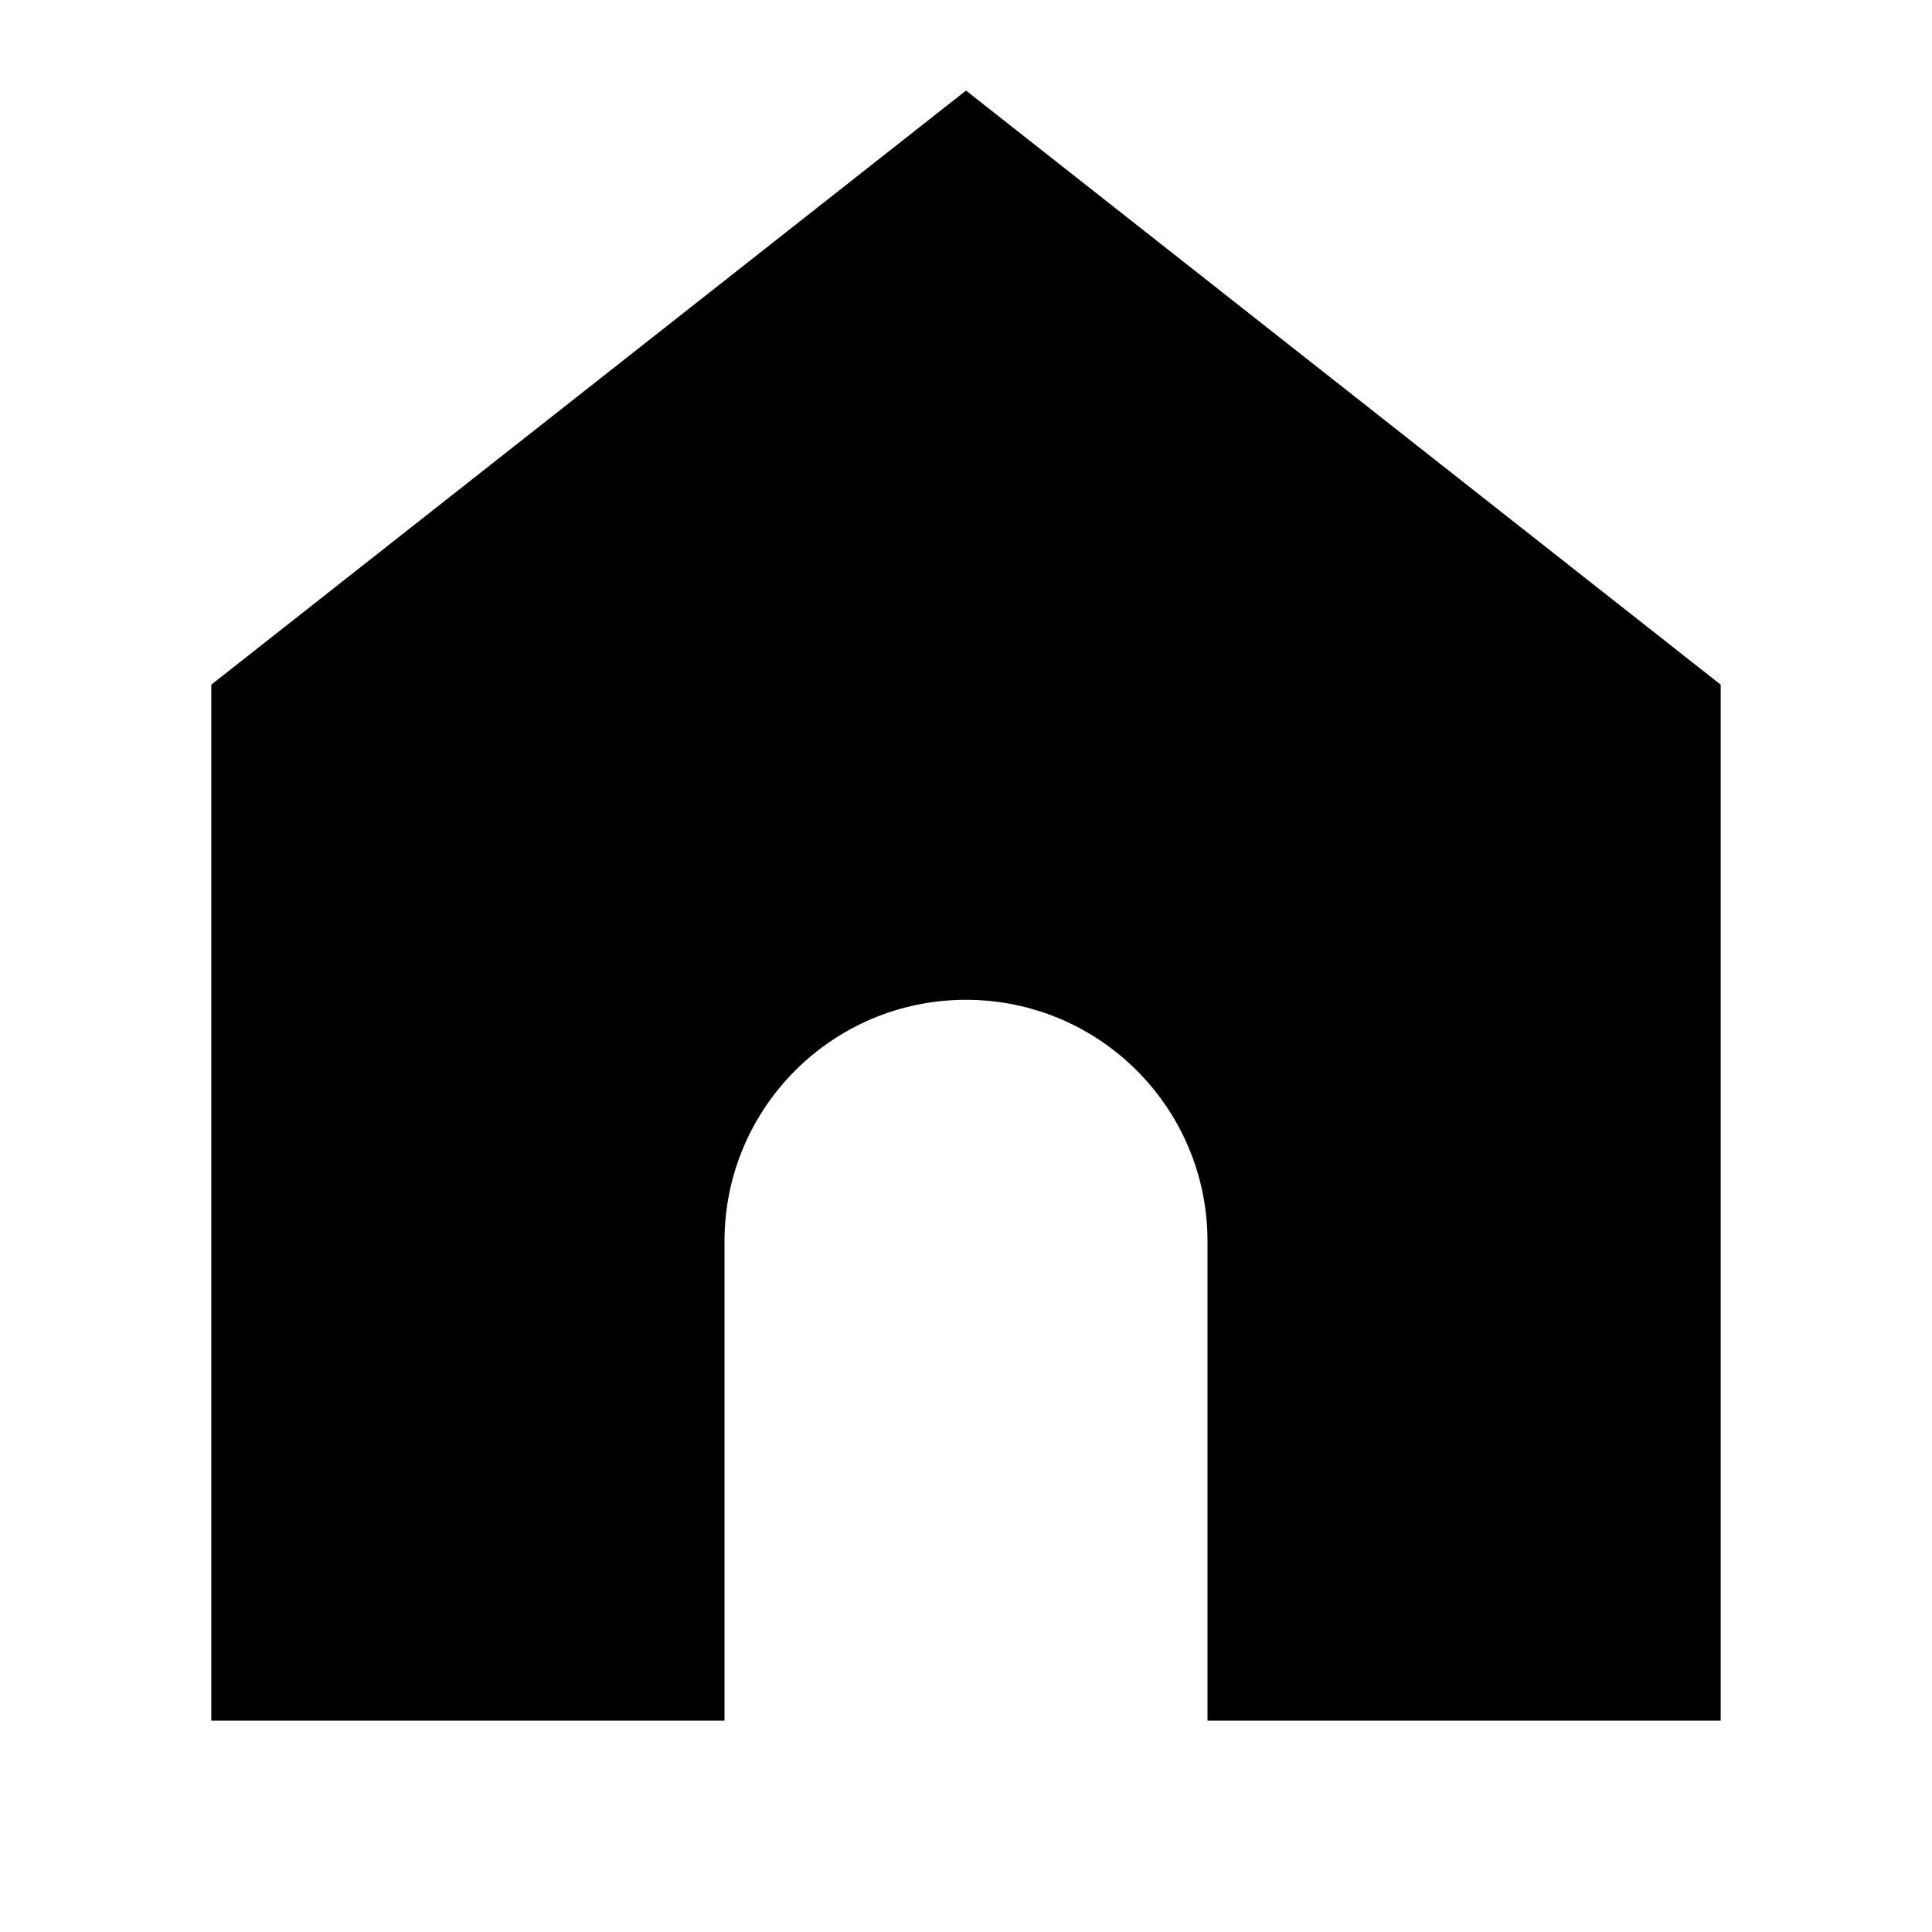 <?xml version="1.0" encoding="utf-8"?>
<!-- Generator: Adobe Illustrator 25.0.1, SVG Export Plug-In . SVG Version: 6.00 Build 0)  -->
<svg version="1.1" id="レイヤー_1" xmlns="http://www.w3.org/2000/svg" xmlns:xlink="http://www.w3.org/1999/xlink" x="0px"
	 y="0px" viewBox="0 0 320 320" style="enable-background:new 0 0 320 320;" xml:space="preserve">
<path d="M120,285v-79.4c0-22.1,17.9-40,40-40s40,17.9,40,40V285h85V113.4L160,15L35,113.4V285H120z"/>
</svg>
